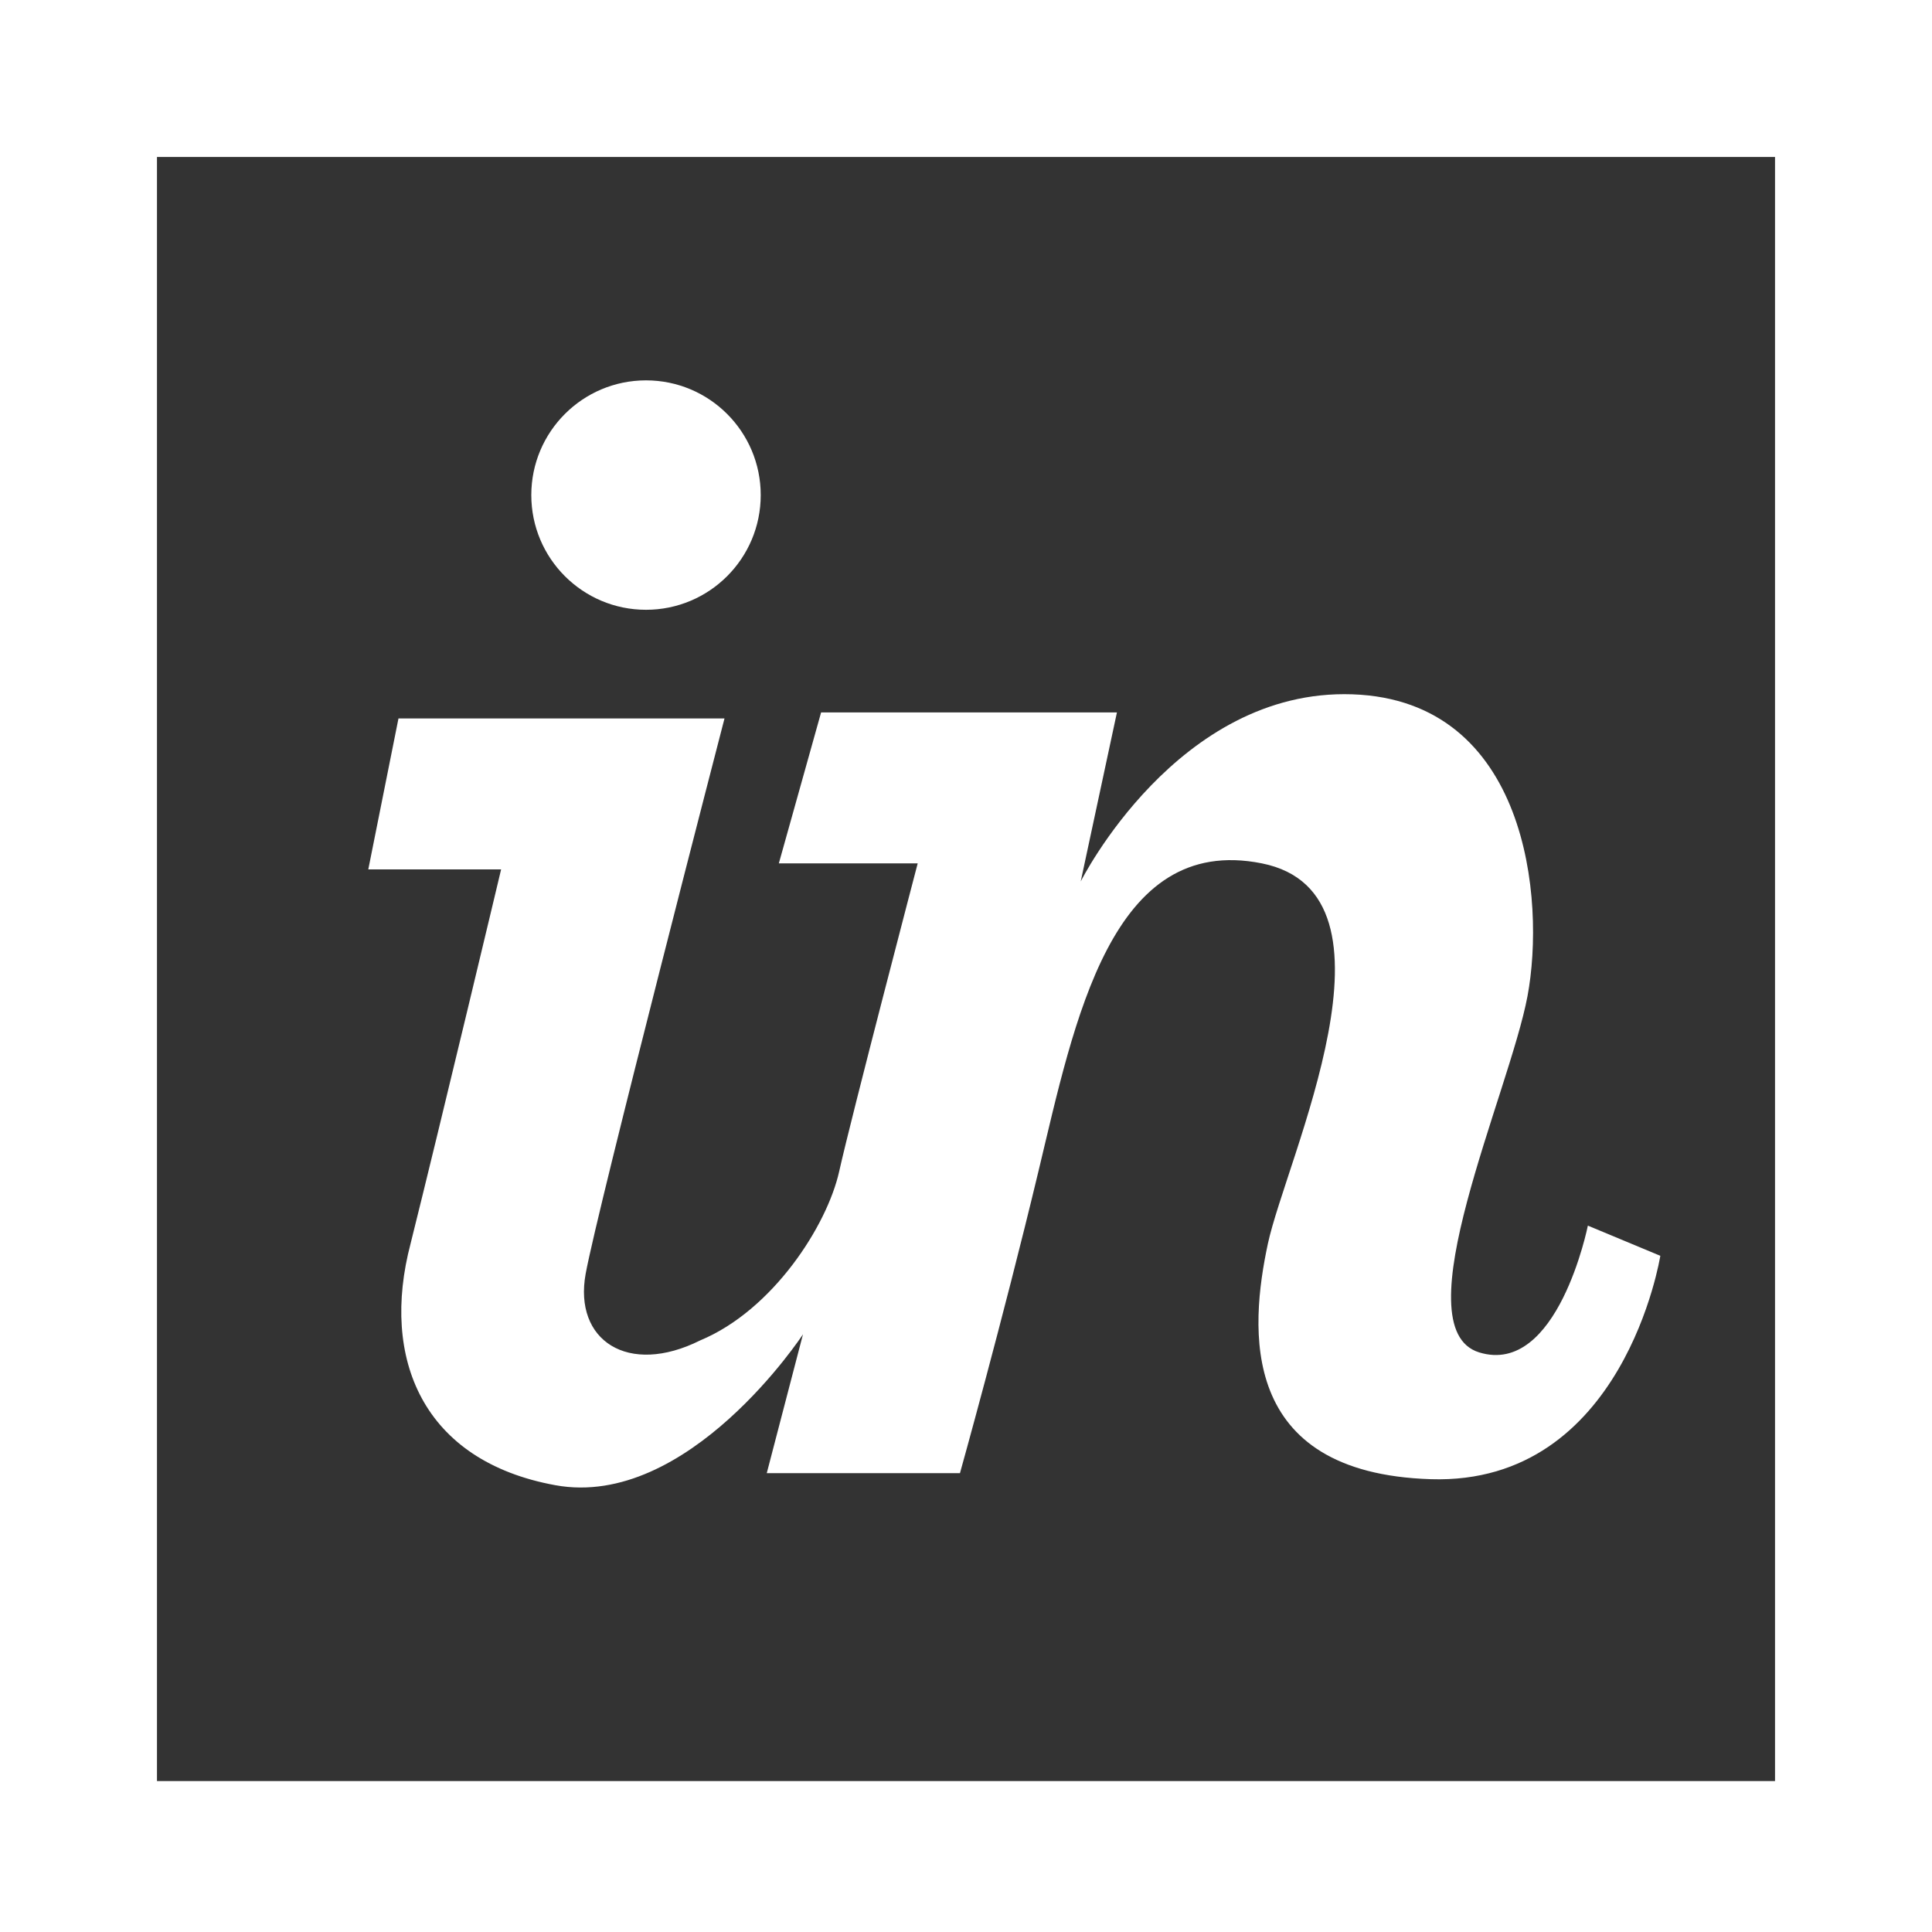 <?xml version="1.0" encoding="utf-8"?>
<!-- Generator: Adobe Illustrator 25.0.1, SVG Export Plug-In . SVG Version: 6.00 Build 0)  -->
<svg version="1.1" id="Capa_1" xmlns="http://www.w3.org/2000/svg" xmlns:xlink="http://www.w3.org/1999/xlink" x="0px" y="0px"
	 viewBox="0 0 32 32" style="enable-background:new 0 0 32 32;" xml:space="preserve">
<rect x="0" y="0" width="32" height="32" fill="#333333" stroke="none"/>
<style type="text/css">
	.st0{fill:#FFFFFF;}
</style>
<g>
	<circle class="st0" cx="10.7" cy="8.2" r="1.9"/>
	<path class="st0" d="M6.6,11.9H12c0,0-2.1,8.1-2.3,9.2c-0.2,1.1,0.7,1.7,1.9,1.1c1.2-0.5,2.1-1.9,2.3-2.8s1.3-5.1,1.3-5.1h-2.3
		l0.7-2.5h4.9l-0.6,2.8c0,0,1.6-3.2,4.5-3.1s3.2,3.4,2.9,5s-2.1,5.5-0.8,5.9c1.3,0.4,1.8-2.1,1.8-2.1l1.2,0.5c0,0-0.6,3.8-3.8,3.7
		s-3-2.5-2.7-3.9s2.4-5.8-0.1-6.3s-3.1,2.6-3.7,5.1s-1.3,5-1.3,5h-3.2l0.6-2.3c0,0-1.9,2.9-4.1,2.5s-2.9-2.1-2.4-4
		c0.5-2,1.5-6.2,1.5-6.2H6.1L6.6,11.9z"/>
</g>
<g>
	<path class="st0" d="M0,0v32h32V0H0z M29.5,29.5H2.6V2.6h26.8v26.9H29.5z"/>
</g>
</svg>
